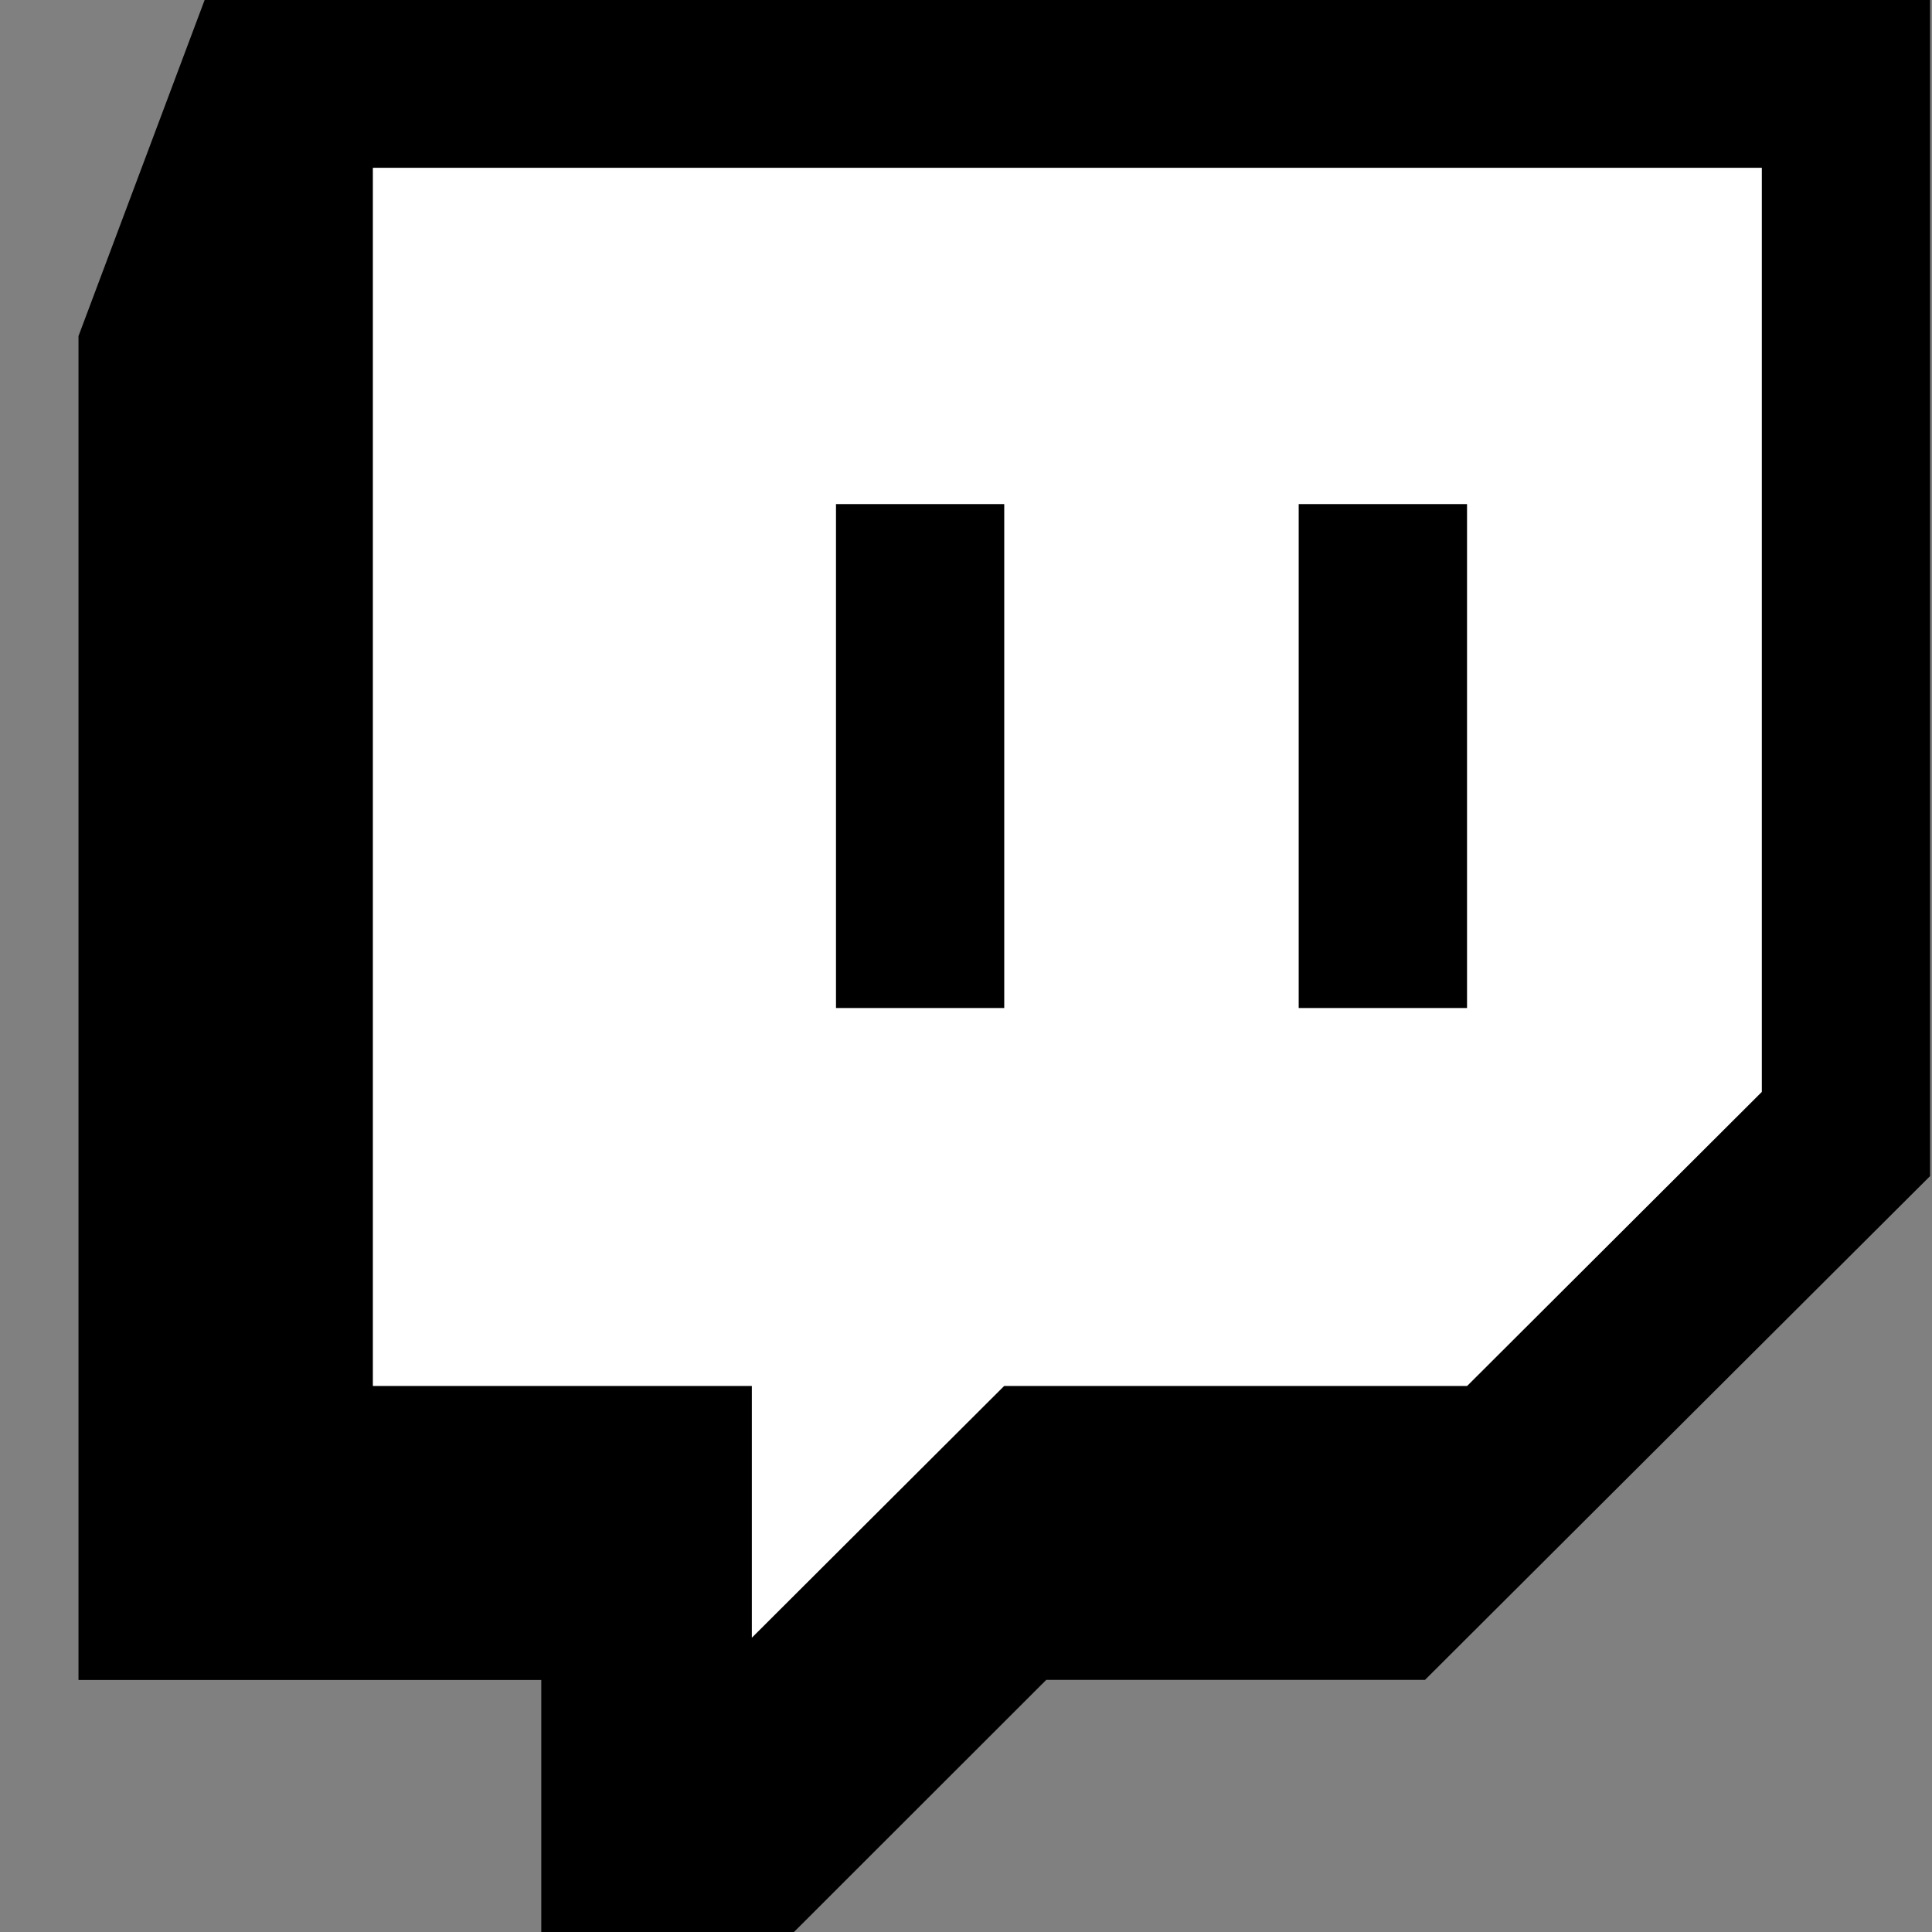 <svg width="24" height="24" viewBox="0 0 24 24" fill="none" xmlns="http://www.w3.org/2000/svg">
<rect x="0" y="0" width="24" height="24" fill="#808080" stroke="none"/>
<g clip-path="url(#clip0_1297_54902)">
<path d="M0.975 4.175V20.869H6.724V24H9.863L12.997 20.868H17.702L23.976 14.61V0H2.542L0.975 4.175ZM4.633 2.085H21.885V13.564L18.225 17.216H12.474L9.34 20.343V17.216H4.633V2.085Z" fill="black"/>
<path d="M4.633 2.085H21.885V13.564L18.225 17.216H12.474L9.34 20.343V17.216H4.633V2.085Z" fill="white"/>
<path d="M10.385 6.262H12.475V12.522H10.385V6.262Z" fill="black"/>
<path d="M16.133 6.262H18.224V12.522H16.133V6.262Z" fill="black"/>
</g>
<defs>
<clipPath id="clip0_1297_54902">
<rect width="24" height="24" fill="white"/>
</clipPath>
</defs>
</svg>
